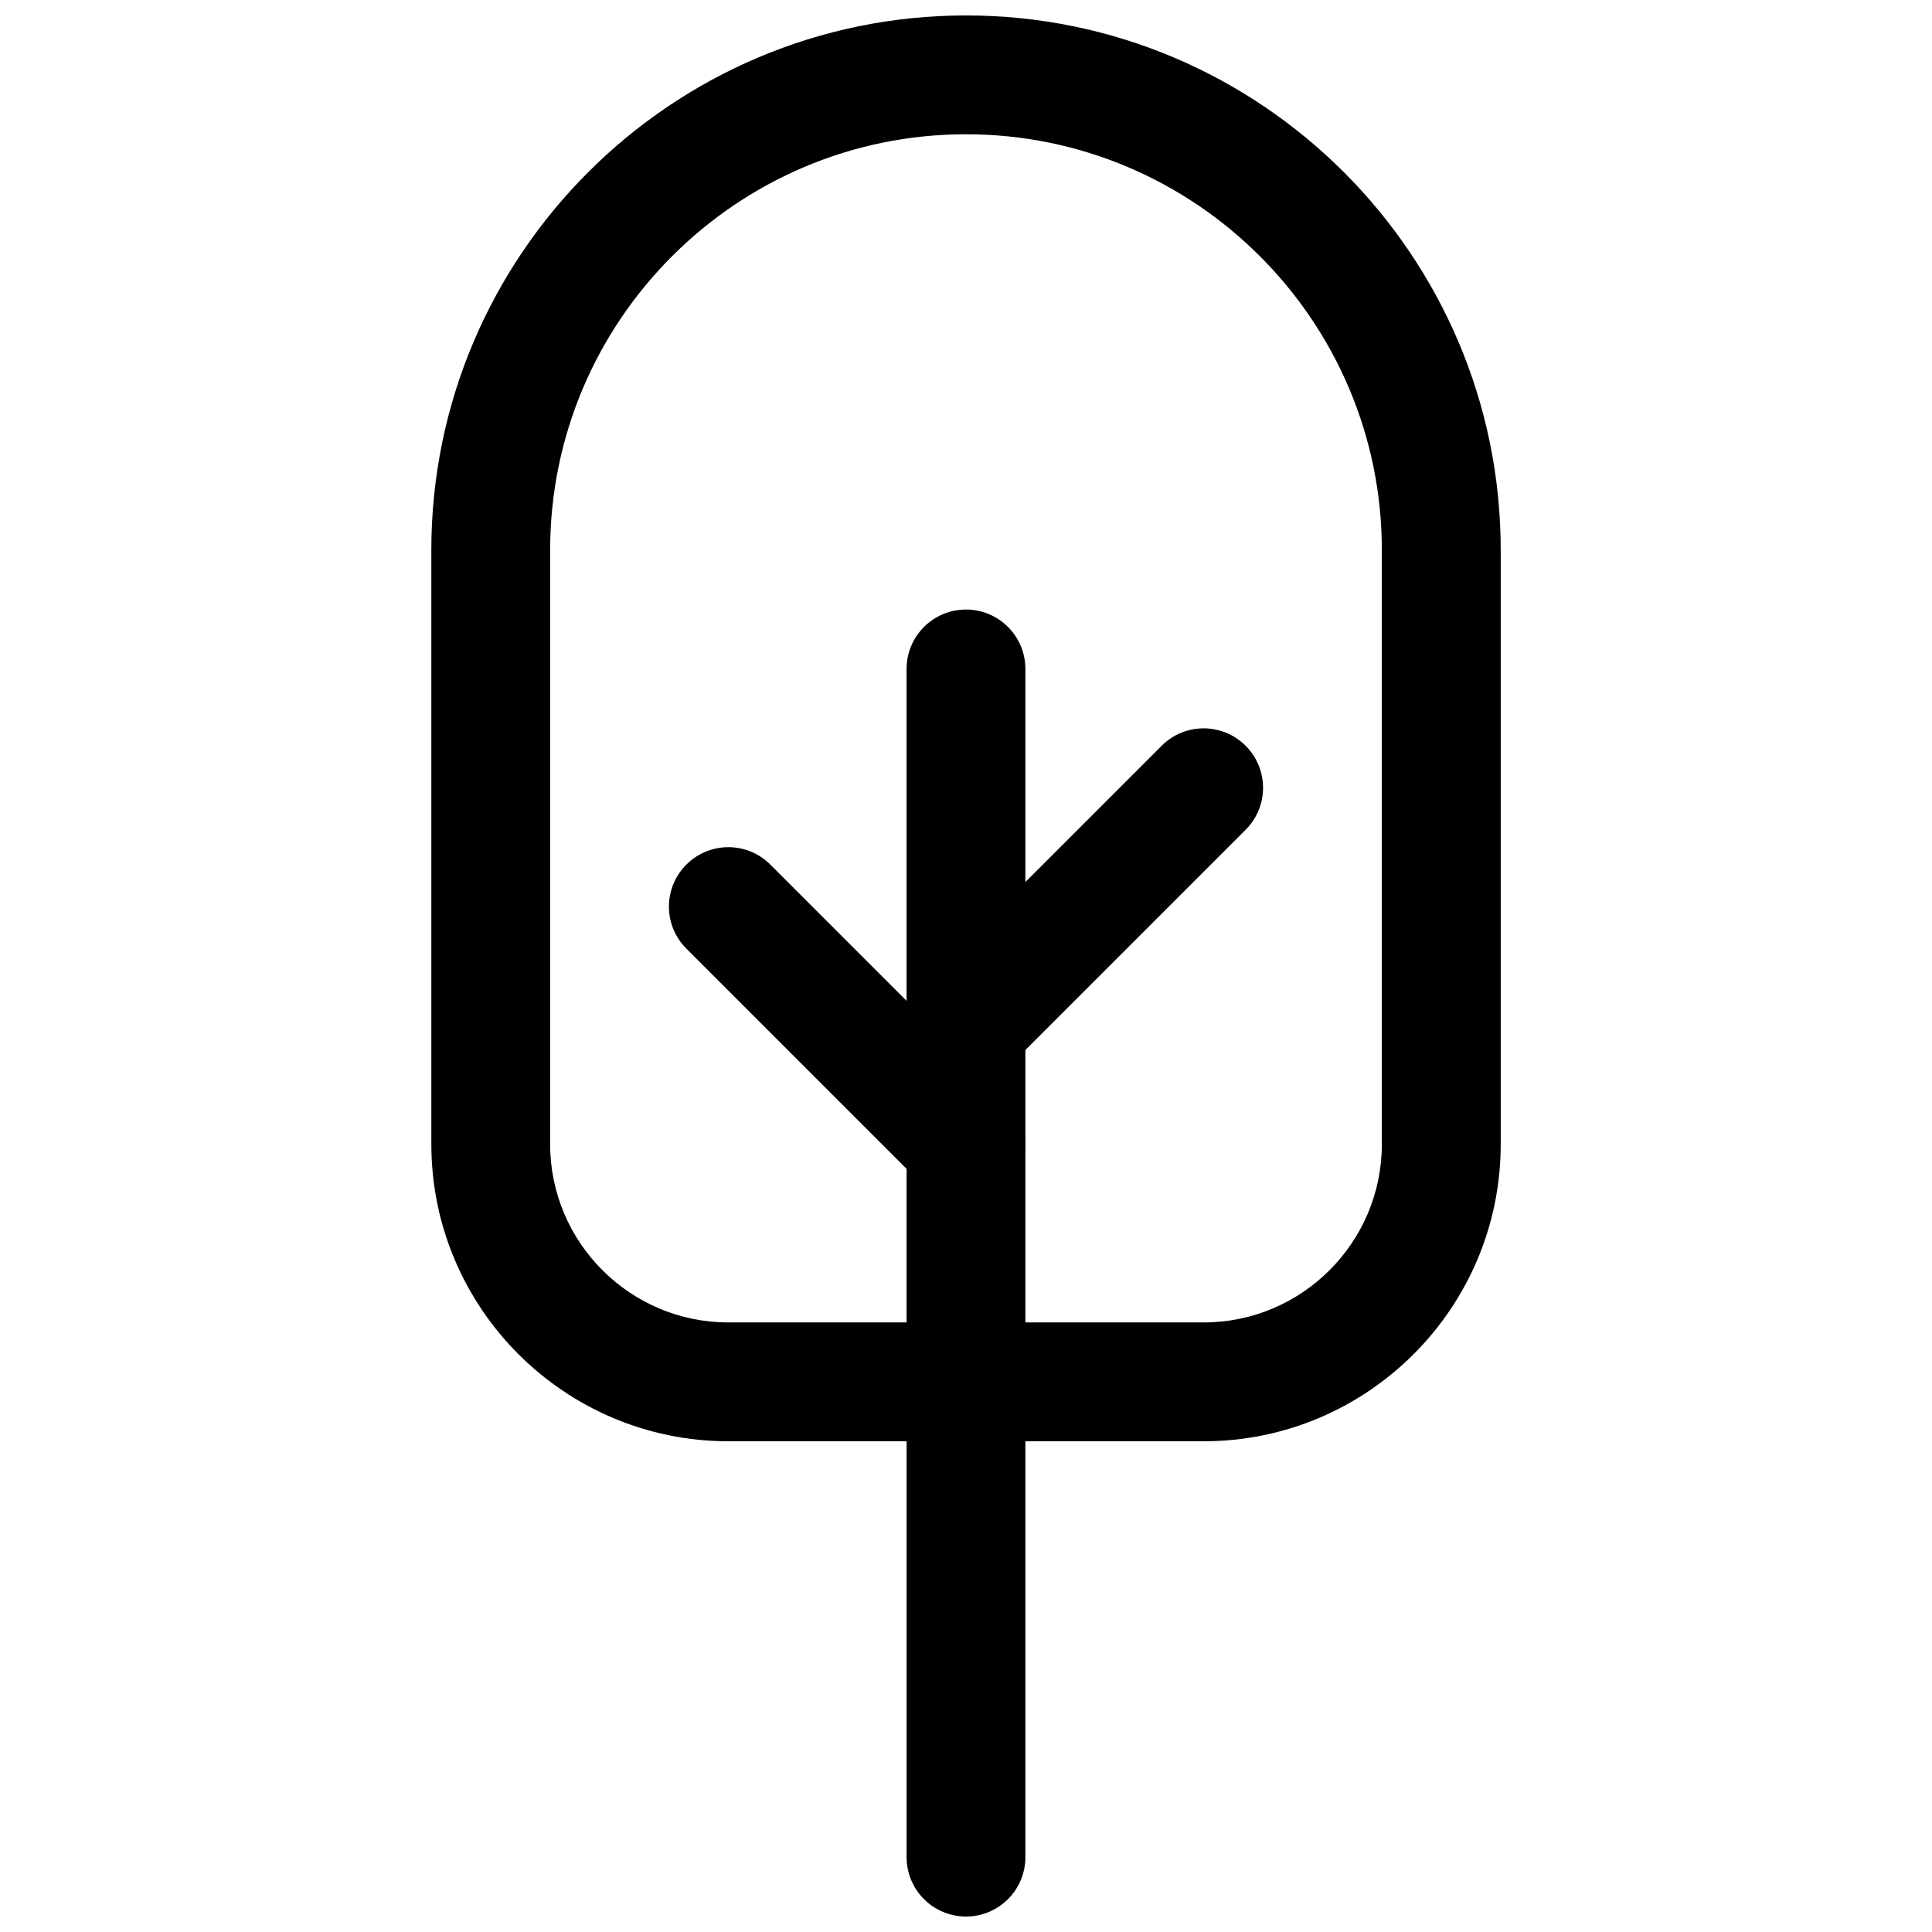 <?xml version="1.0" encoding="UTF-8"?>
<!-- Uploaded to: ICON Repo, www.svgrepo.com, Generator: ICON Repo Mixer Tools -->
<svg width="800px" height="800px" version="1.1" viewBox="144 144 512 512" xmlns="http://www.w3.org/2000/svg">
 <defs>
  <clipPath id="b">
   <path d="m384 305h32v346.9h-32z"/>
  </clipPath>
  <clipPath id="a">
   <path d="m258 148.09h284v377.91h-284z"/>
  </clipPath>
 </defs>
 <g clip-path="url(#b)">
  <path d="m400 651.9c-8.691 0-15.742-7.039-15.742-15.742l-0.004-314.88c0-8.691 7.055-15.742 15.742-15.742 8.691 0 15.742 7.055 15.742 15.742v314.88c0.004 8.707-7.051 15.742-15.738 15.742z"/>
 </g>
 <path d="m400 462.98c-4.031 0-8.062-1.543-11.133-4.613l-62.977-62.977c-6.156-6.156-6.156-16.105 0-22.262s16.105-6.156 22.262 0l62.977 62.977c6.156 6.156 6.156 16.105 0 22.262-3.07 3.07-7.102 4.613-11.129 4.613z"/>
 <path d="m400 431.49c-4.031 0-8.062-1.543-11.133-4.613-6.156-6.156-6.156-16.105 0-22.262l62.977-62.977c6.156-6.156 16.105-6.156 22.262 0s6.156 16.105 0 22.262l-62.977 62.977c-3.07 3.07-7.102 4.613-11.129 4.613z"/>
 <g clip-path="url(#a)">
  <path d="m462.98 525.95h-125.95c-43.406 0-78.719-35.312-78.719-78.719l-0.004-157.44c0-78.121 63.574-141.7 141.7-141.7s141.7 63.574 141.7 141.7v157.44c0.004 43.406-35.309 78.719-78.715 78.719zm-62.977-346.37c-60.773 0-110.21 49.438-110.21 110.21v157.44c0 26.039 21.191 47.23 47.23 47.23h125.95c26.039 0 47.23-21.191 47.23-47.23v-157.44c0-60.77-49.438-110.21-110.21-110.21z"/>
 </g>
</svg>